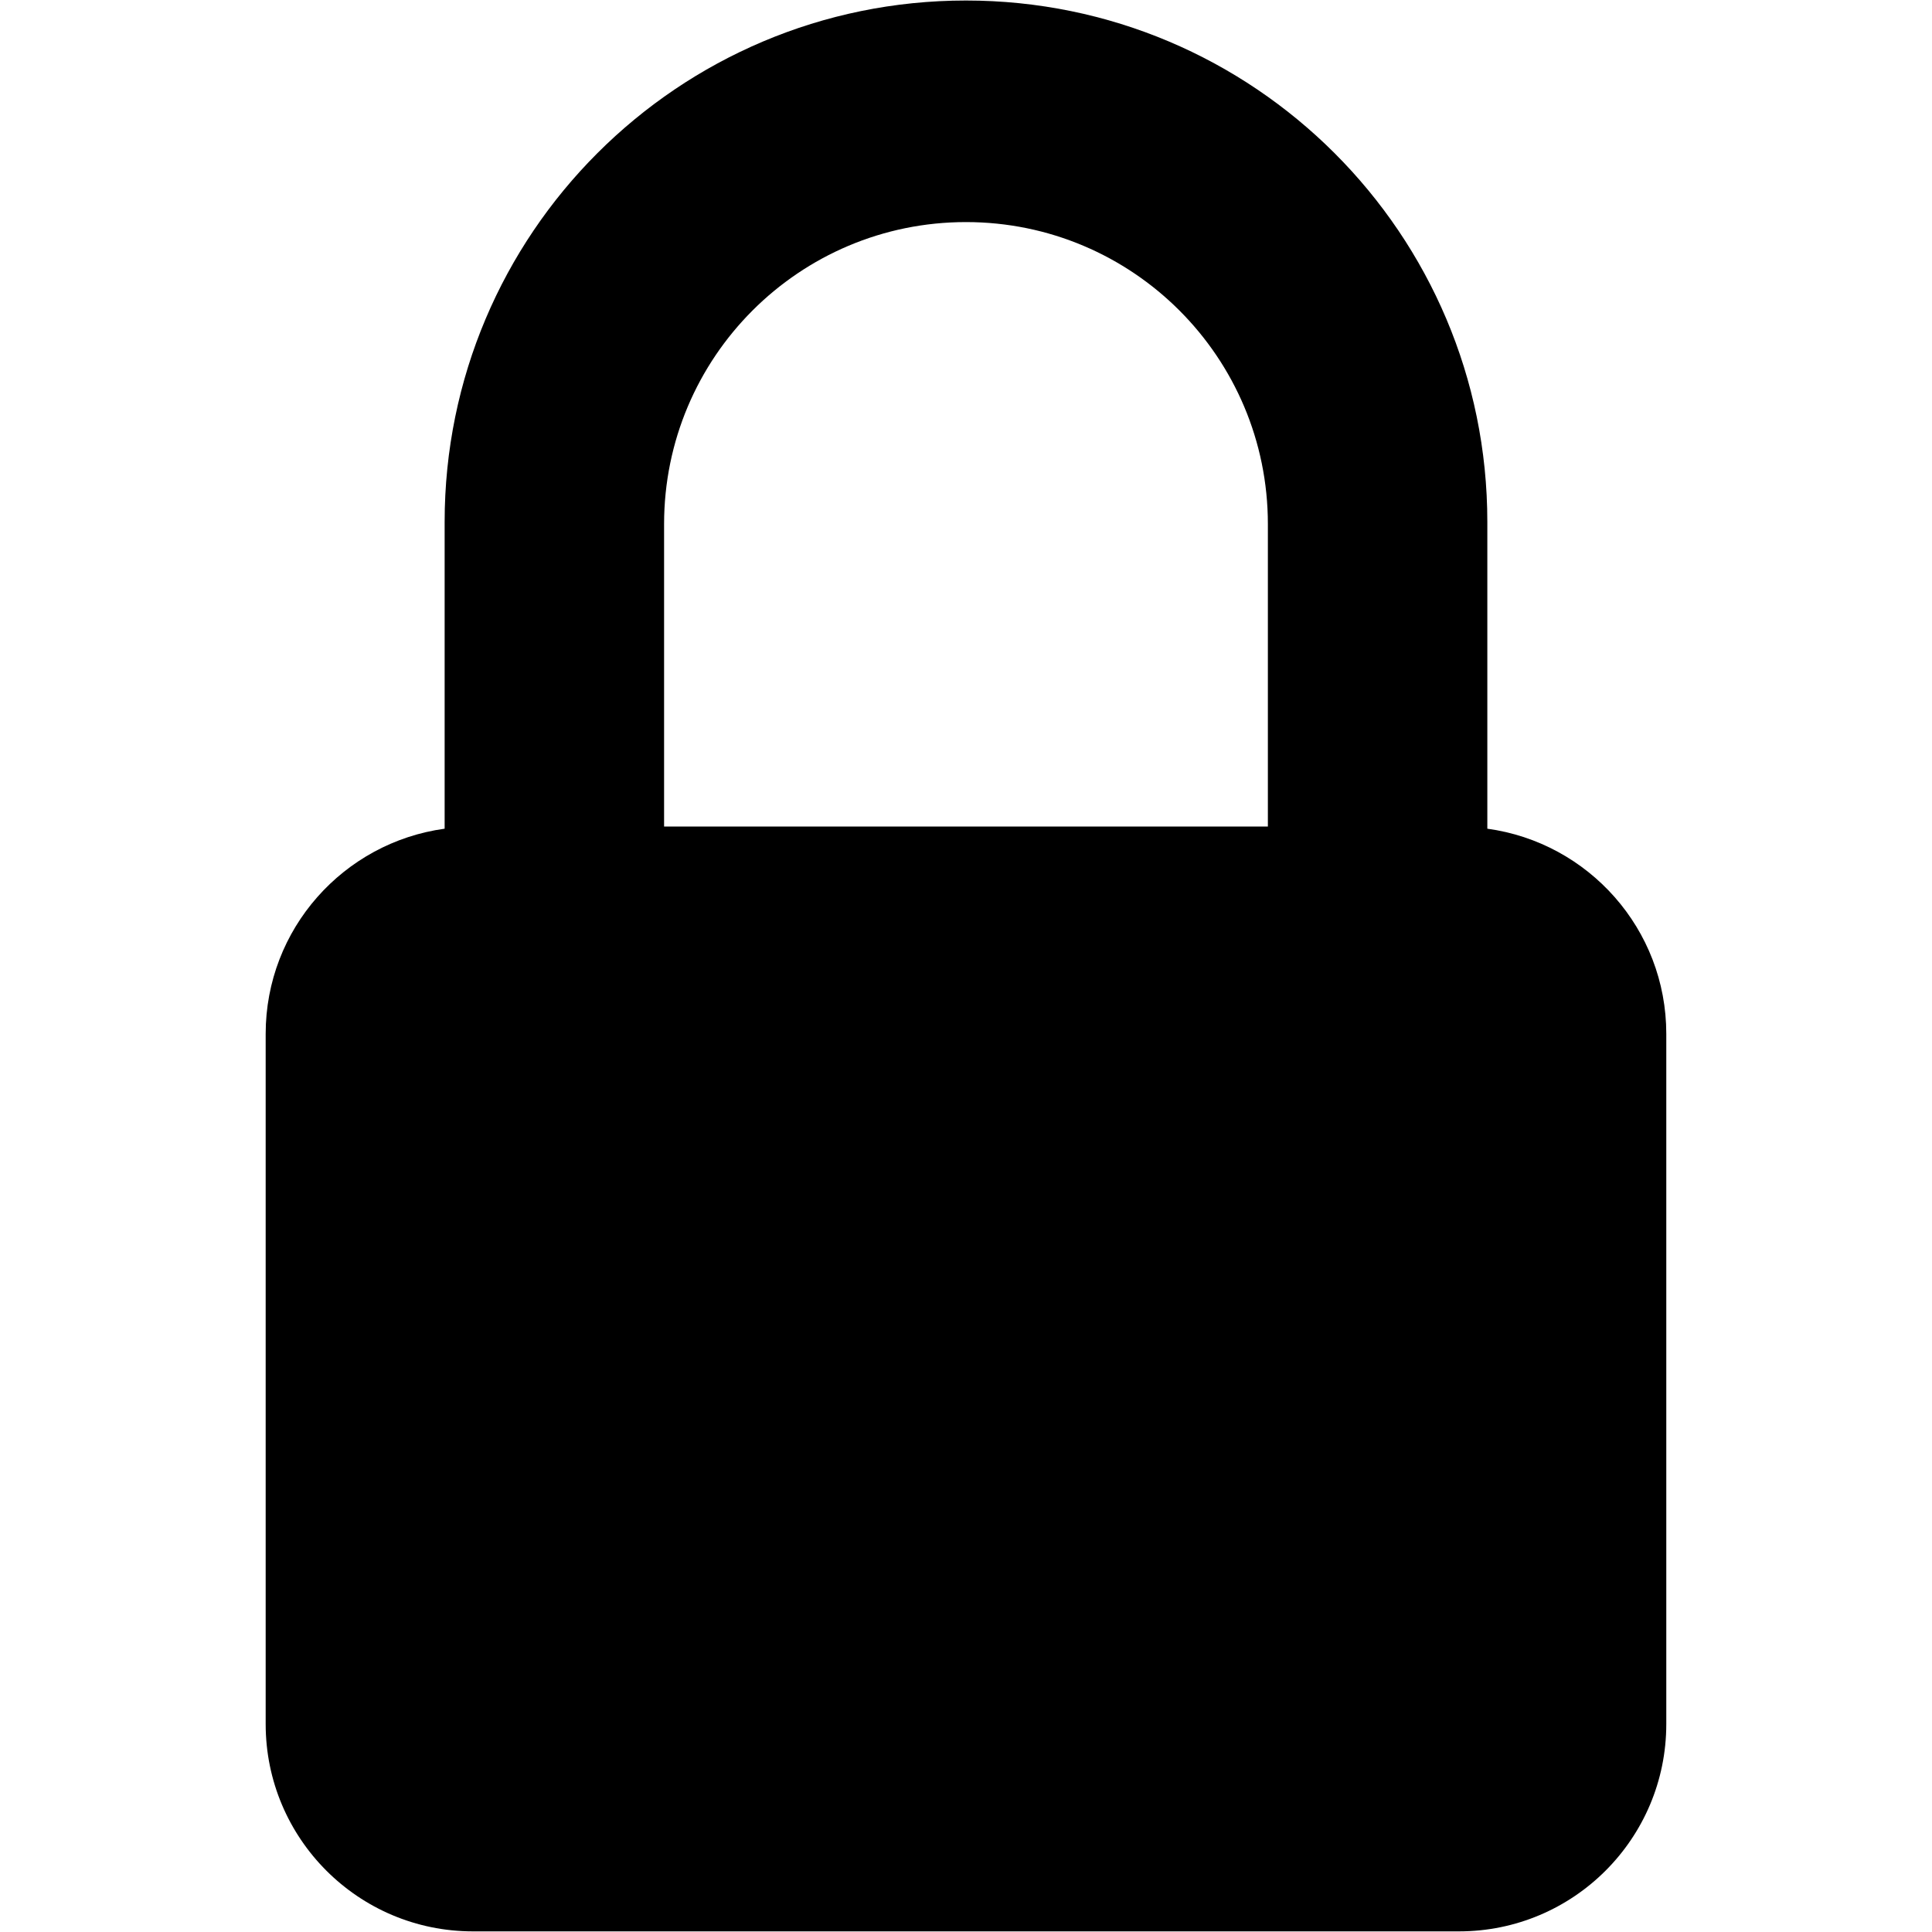 <svg xmlns="http://www.w3.org/2000/svg" xmlns:xlink="http://www.w3.org/1999/xlink" width="256" zoomAndPan="magnify" viewBox="0 0 192 192" height="256" preserveAspectRatio="xMidYMid meet" version="1.0"><defs><clipPath id="2917355078"><path d="M 26.398 0 L 165.898 0 L 165.898 192 L 26.398 192 Z M 26.398 0 " clip-rule="nonzero"/></clipPath></defs><g clip-path="url(#2917355078)"><path  d="M 95.996 22.07 C 112.574 22.07 126 35.508 126 52.086 L 126 82.141 L 65.996 82.141 L 65.996 52.086 C 65.996 35.508 79.422 22.07 95.996 22.07 Z M 147.809 82.355 L 147.809 51.859 C 147.809 23.25 124.609 0.051 95.996 0.051 C 67.383 0.051 44.188 23.25 44.188 51.859 L 44.188 82.355 C 34.145 83.73 26.402 92.32 26.402 102.742 L 26.402 171.336 C 26.402 182.715 35.625 191.938 47 191.938 L 144.992 191.938 C 156.371 191.938 165.594 182.715 165.594 171.336 L 165.594 102.742 C 165.594 92.32 157.848 83.73 147.809 82.355 " fill-opacity="1" fill-rule="nonzero"/></g></svg>